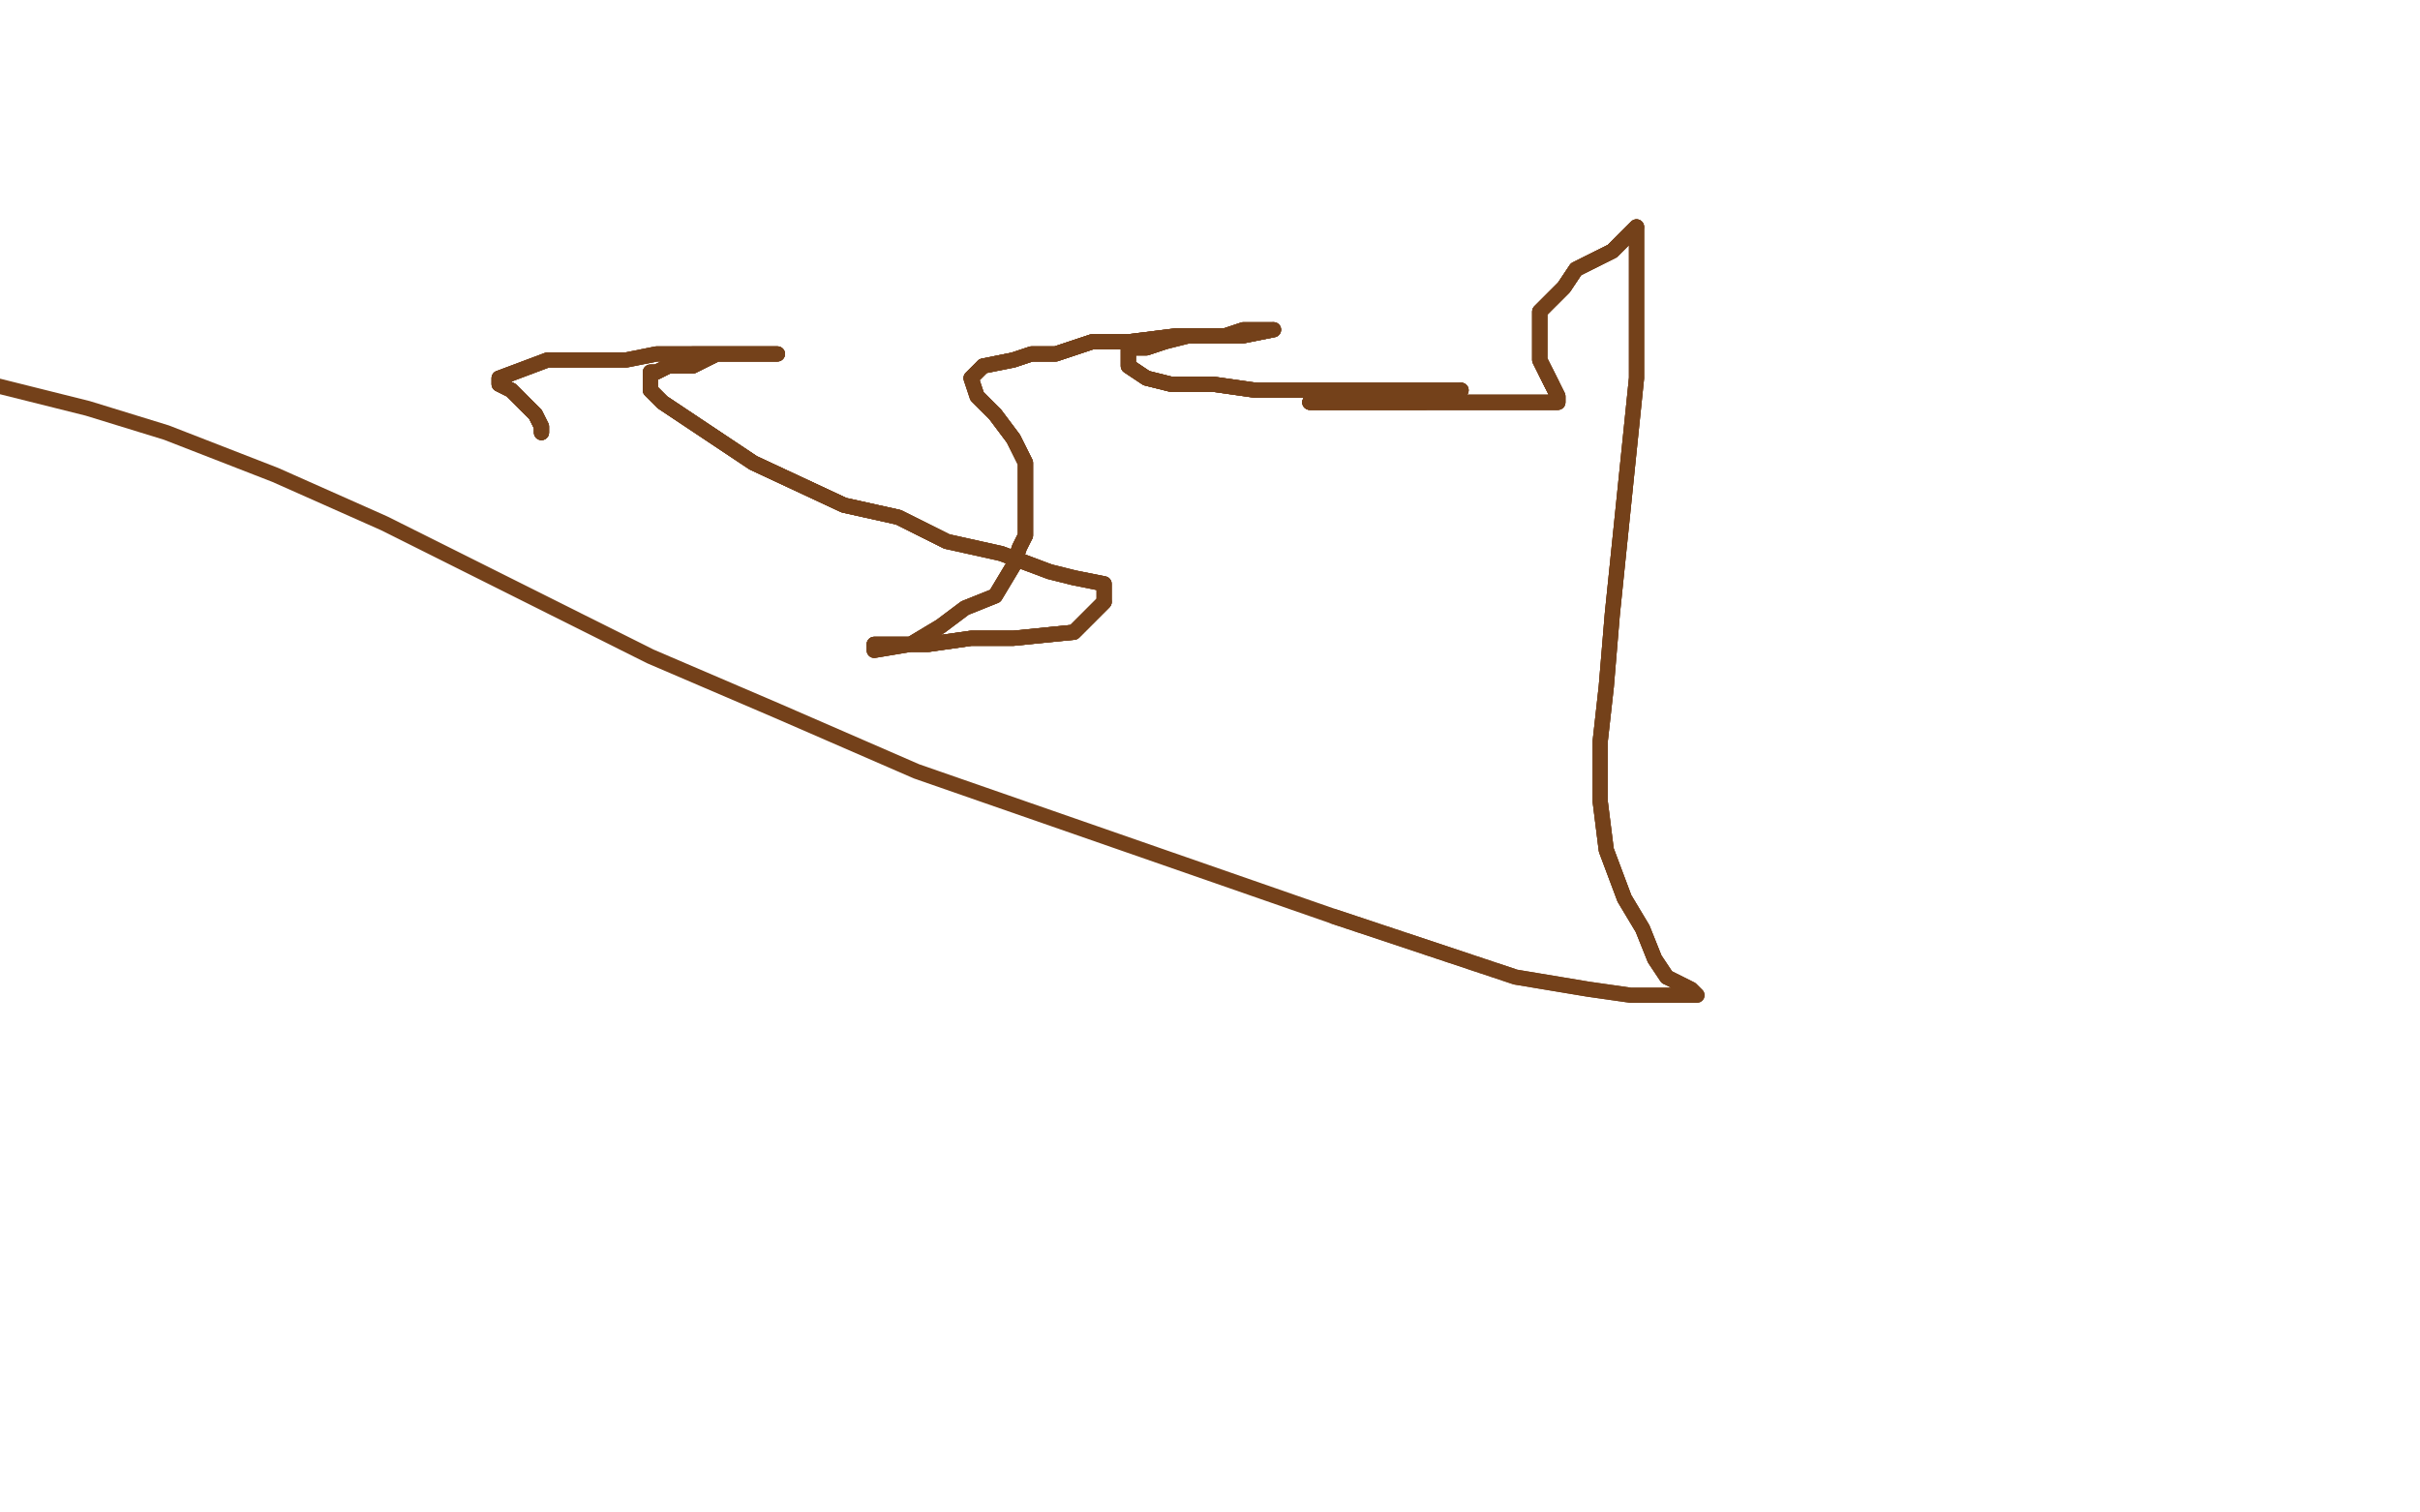 <?xml version="1.0" standalone="no"?>
<!DOCTYPE svg PUBLIC "-//W3C//DTD SVG 1.1//EN"
"http://www.w3.org/Graphics/SVG/1.1/DTD/svg11.dtd">

<svg width="800" height="500" version="1.1" xmlns="http://www.w3.org/2000/svg" xmlns:xlink="http://www.w3.org/1999/xlink" style="stroke-antialiasing: false"><desc>This SVG has been created on https://colorillo.com/</desc><rect x='0' y='0' width='800' height='500' style='fill: rgb(255,255,255); stroke-width:0' /><polyline points="179,143 179,141 177,137 171,131 169,129 165,127 165,125" style="fill: none; stroke: #74411a; stroke-width: 5; stroke-linejoin: round; stroke-linecap: round; stroke-antialiasing: false; stroke-antialias: 0; opacity: 1.0"/>
<polyline points="179,143 179,141 177,137 171,131 169,129 165,127 165,125 181,119 189,119 195,119 207,119 217,117 229,117 239,117 249,117 255,117 257,117 255,117 249,117 237,117 229,121 221,121 217,123 215,123 215,129 219,133 225,137 249,153 279,167 297,171 313,179" style="fill: none; stroke: #74411a; stroke-width: 5; stroke-linejoin: round; stroke-linecap: round; stroke-antialiasing: false; stroke-antialias: 0; opacity: 1.0"/>
<polyline points="179,143 179,141 177,137 171,131 169,129 165,127 165,125 181,119 189,119 195,119 207,119 217,117 229,117 239,117 249,117 255,117 257,117 255,117 249,117" style="fill: none; stroke: #74411a; stroke-width: 5; stroke-linejoin: round; stroke-linecap: round; stroke-antialiasing: false; stroke-antialias: 0; opacity: 1.0"/>
<polyline points="229,117 239,117 249,117 255,117 257,117 255,117 249,117 237,117 229,121 221,121 217,123 215,123 215,129 219,133 225,137 249,153 279,167 297,171 313,179 331,183 347,189 355,191 365,193 365,197 365,199 355,209 335,211 321,211 307,213 299,213 289,213 289,215 301,213 311,207 319,201 329,197 335,187 337,181 339,177 339,171 339,161 339,153 335,145 329,137" style="fill: none; stroke: #74411a; stroke-width: 5; stroke-linejoin: round; stroke-linecap: round; stroke-antialiasing: false; stroke-antialias: 0; opacity: 1.0"/>
<polyline points="179,143 179,141 177,137 171,131 169,129 165,127 165,125 181,119 189,119 195,119 207,119 217,117 229,117 239,117 249,117 255,117 257,117 255,117 249,117 237,117 229,121 221,121 217,123 215,123 215,129 219,133 225,137 249,153 279,167 297,171 313,179 331,183 347,189 355,191 365,193 365,197 365,199 355,209 335,211 321,211 307,213 299,213 289,213" style="fill: none; stroke: #74411a; stroke-width: 5; stroke-linejoin: round; stroke-linecap: round; stroke-antialiasing: false; stroke-antialias: 0; opacity: 1.0"/>
<polyline points="215,129 219,133 225,137 249,153 279,167 297,171 313,179 331,183 347,189 355,191 365,193 365,197 365,199 355,209 335,211 321,211 307,213 299,213 289,213 289,215 301,213 311,207 319,201 329,197 335,187 337,181 339,177 339,171 339,161 339,153 335,145 329,137 323,131 321,125 325,121 335,119 341,117 349,117 361,113 373,113 389,111 403,111 411,111 421,109" style="fill: none; stroke: #74411a; stroke-width: 5; stroke-linejoin: round; stroke-linecap: round; stroke-antialiasing: false; stroke-antialias: 0; opacity: 1.0"/>
<polyline points="365,199 355,209 335,211 321,211 307,213 299,213 289,213 289,215 301,213 311,207 319,201 329,197 335,187 337,181 339,177 339,171 339,161 339,153 335,145 329,137 323,131 321,125 325,121 335,119 341,117 349,117 361,113 373,113 389,111 403,111 411,111 421,109 419,109 411,109 405,111 393,111 385,113 379,115 373,115 373,121 379,125 387,127 401,127 415,129" style="fill: none; stroke: #74411a; stroke-width: 5; stroke-linejoin: round; stroke-linecap: round; stroke-antialiasing: false; stroke-antialias: 0; opacity: 1.0"/>
<polyline points="339,177 339,171 339,161 339,153 335,145 329,137 323,131 321,125 325,121 335,119 341,117 349,117 361,113 373,113 389,111 403,111 411,111 421,109 419,109 411,109 405,111 393,111 385,113 379,115 373,115 373,121 379,125 387,127 401,127 415,129 433,129 449,129 467,129 475,129 483,129 481,131 477,131 471,133 463,133 453,133 445,133 439,133 433,133" style="fill: none; stroke: #74411a; stroke-width: 5; stroke-linejoin: round; stroke-linecap: round; stroke-antialiasing: false; stroke-antialias: 0; opacity: 1.0"/>
<polyline points="325,121 335,119 341,117 349,117 361,113 373,113 389,111 403,111 411,111 421,109 419,109 411,109 405,111 393,111 385,113 379,115 373,115 373,121 379,125 387,127 401,127 415,129 433,129 449,129 467,129 475,129 483,129 481,131 477,131 471,133 463,133 453,133 445,133 439,133 433,133 445,133 453,133 465,133 479,133 491,133 501,133 509,133 515,133 515,131 513,127 511,123" style="fill: none; stroke: #74411a; stroke-width: 5; stroke-linejoin: round; stroke-linecap: round; stroke-antialiasing: false; stroke-antialias: 0; opacity: 1.0"/>
<polyline points="385,113 379,115 373,115 373,121 379,125 387,127 401,127 415,129 433,129 449,129 467,129 475,129 483,129 481,131 477,131 471,133 463,133 453,133 445,133 439,133 433,133 445,133 453,133 465,133 479,133 491,133 501,133 509,133 515,133 515,131 513,127 511,123 509,119 509,115 509,111 509,103 513,99 517,95 521,89 533,83 537,79 539,77 541,75" style="fill: none; stroke: #74411a; stroke-width: 5; stroke-linejoin: round; stroke-linecap: round; stroke-antialiasing: false; stroke-antialias: 0; opacity: 1.0"/>
<polyline points="483,129 481,131 477,131 471,133 463,133 453,133 445,133 439,133 433,133 445,133 453,133 465,133 479,133 491,133 501,133 509,133 515,133 515,131 513,127 511,123 509,119 509,115 509,111 509,103 513,99 517,95 521,89 533,83 537,79 539,77 541,75 541,83 541,93 541,107 541,125 533,203 531,227 529,245 529,265 531,281 537,297 543,307 547,317 551,323" style="fill: none; stroke: #74411a; stroke-width: 5; stroke-linejoin: round; stroke-linecap: round; stroke-antialiasing: false; stroke-antialias: 0; opacity: 1.0"/>
<polyline points="445,133 439,133 433,133 445,133 453,133 465,133 479,133 491,133 501,133 509,133 515,133 515,131 513,127 511,123 509,119 509,115 509,111 509,103 513,99 517,95 521,89 533,83 537,79 539,77 541,75 541,83 541,93 541,107 541,125 533,203 531,227 529,245 529,265 531,281 537,297 543,307 547,317 551,323 559,327 561,329 559,329 549,329 539,329 525,327 501,323 477,315 441,303" style="fill: none; stroke: #74411a; stroke-width: 5; stroke-linejoin: round; stroke-linecap: round; stroke-antialiasing: false; stroke-antialias: 0; opacity: 1.0"/>
<polyline points="513,127 511,123 509,119 509,115 509,111 509,103 513,99 517,95 521,89 533,83 537,79 539,77 541,75 541,83 541,93 541,107 541,125 533,203 531,227 529,245 529,265 531,281 537,297 543,307 547,317 551,323 559,327 561,329 559,329 549,329 539,329 525,327 501,323 477,315 441,303 303,255 257,235 215,217 163,191 127,173 91,157 55,143 29,135 -3,127" style="fill: none; stroke: #74411a; stroke-width: 5; stroke-linejoin: round; stroke-linecap: round; stroke-antialiasing: false; stroke-antialias: 0; opacity: 1.0"/>
</svg>
